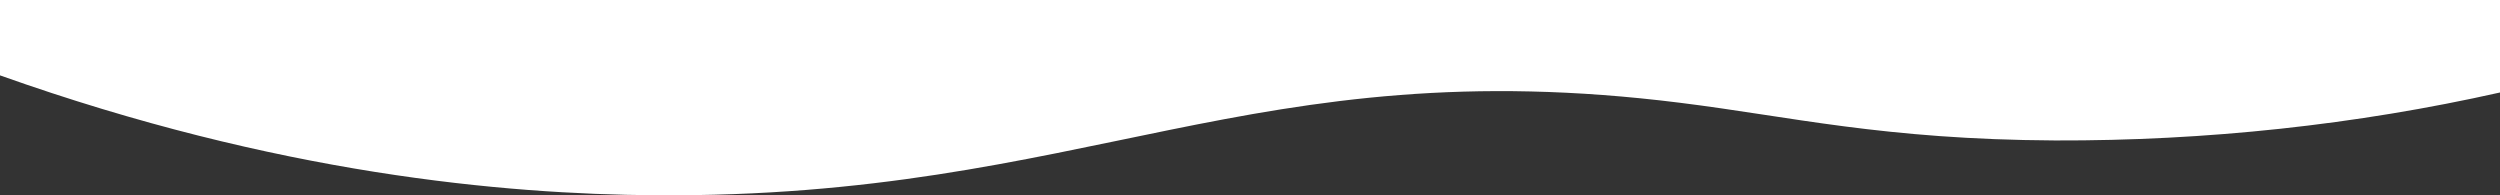 <svg xmlns="http://www.w3.org/2000/svg" width="1920" height="150" viewBox="0 0 1920 150">
  <rect x="0" y="0" width="1920" height="150" fill="#333333" stroke="none"/>
  <path id="wavy-loops-bottom" d="M0,0H1920V71.035c-110.291,24.782-225.691,37.219-341.76,36.833-131.712-.71-203.213-18.417-288-28.94C961.19,37.7,835.008,152.383,503.04,149.962,387.072,149.12,213.389,133.729,0,57.88" fill="#fff"/>
</svg>
